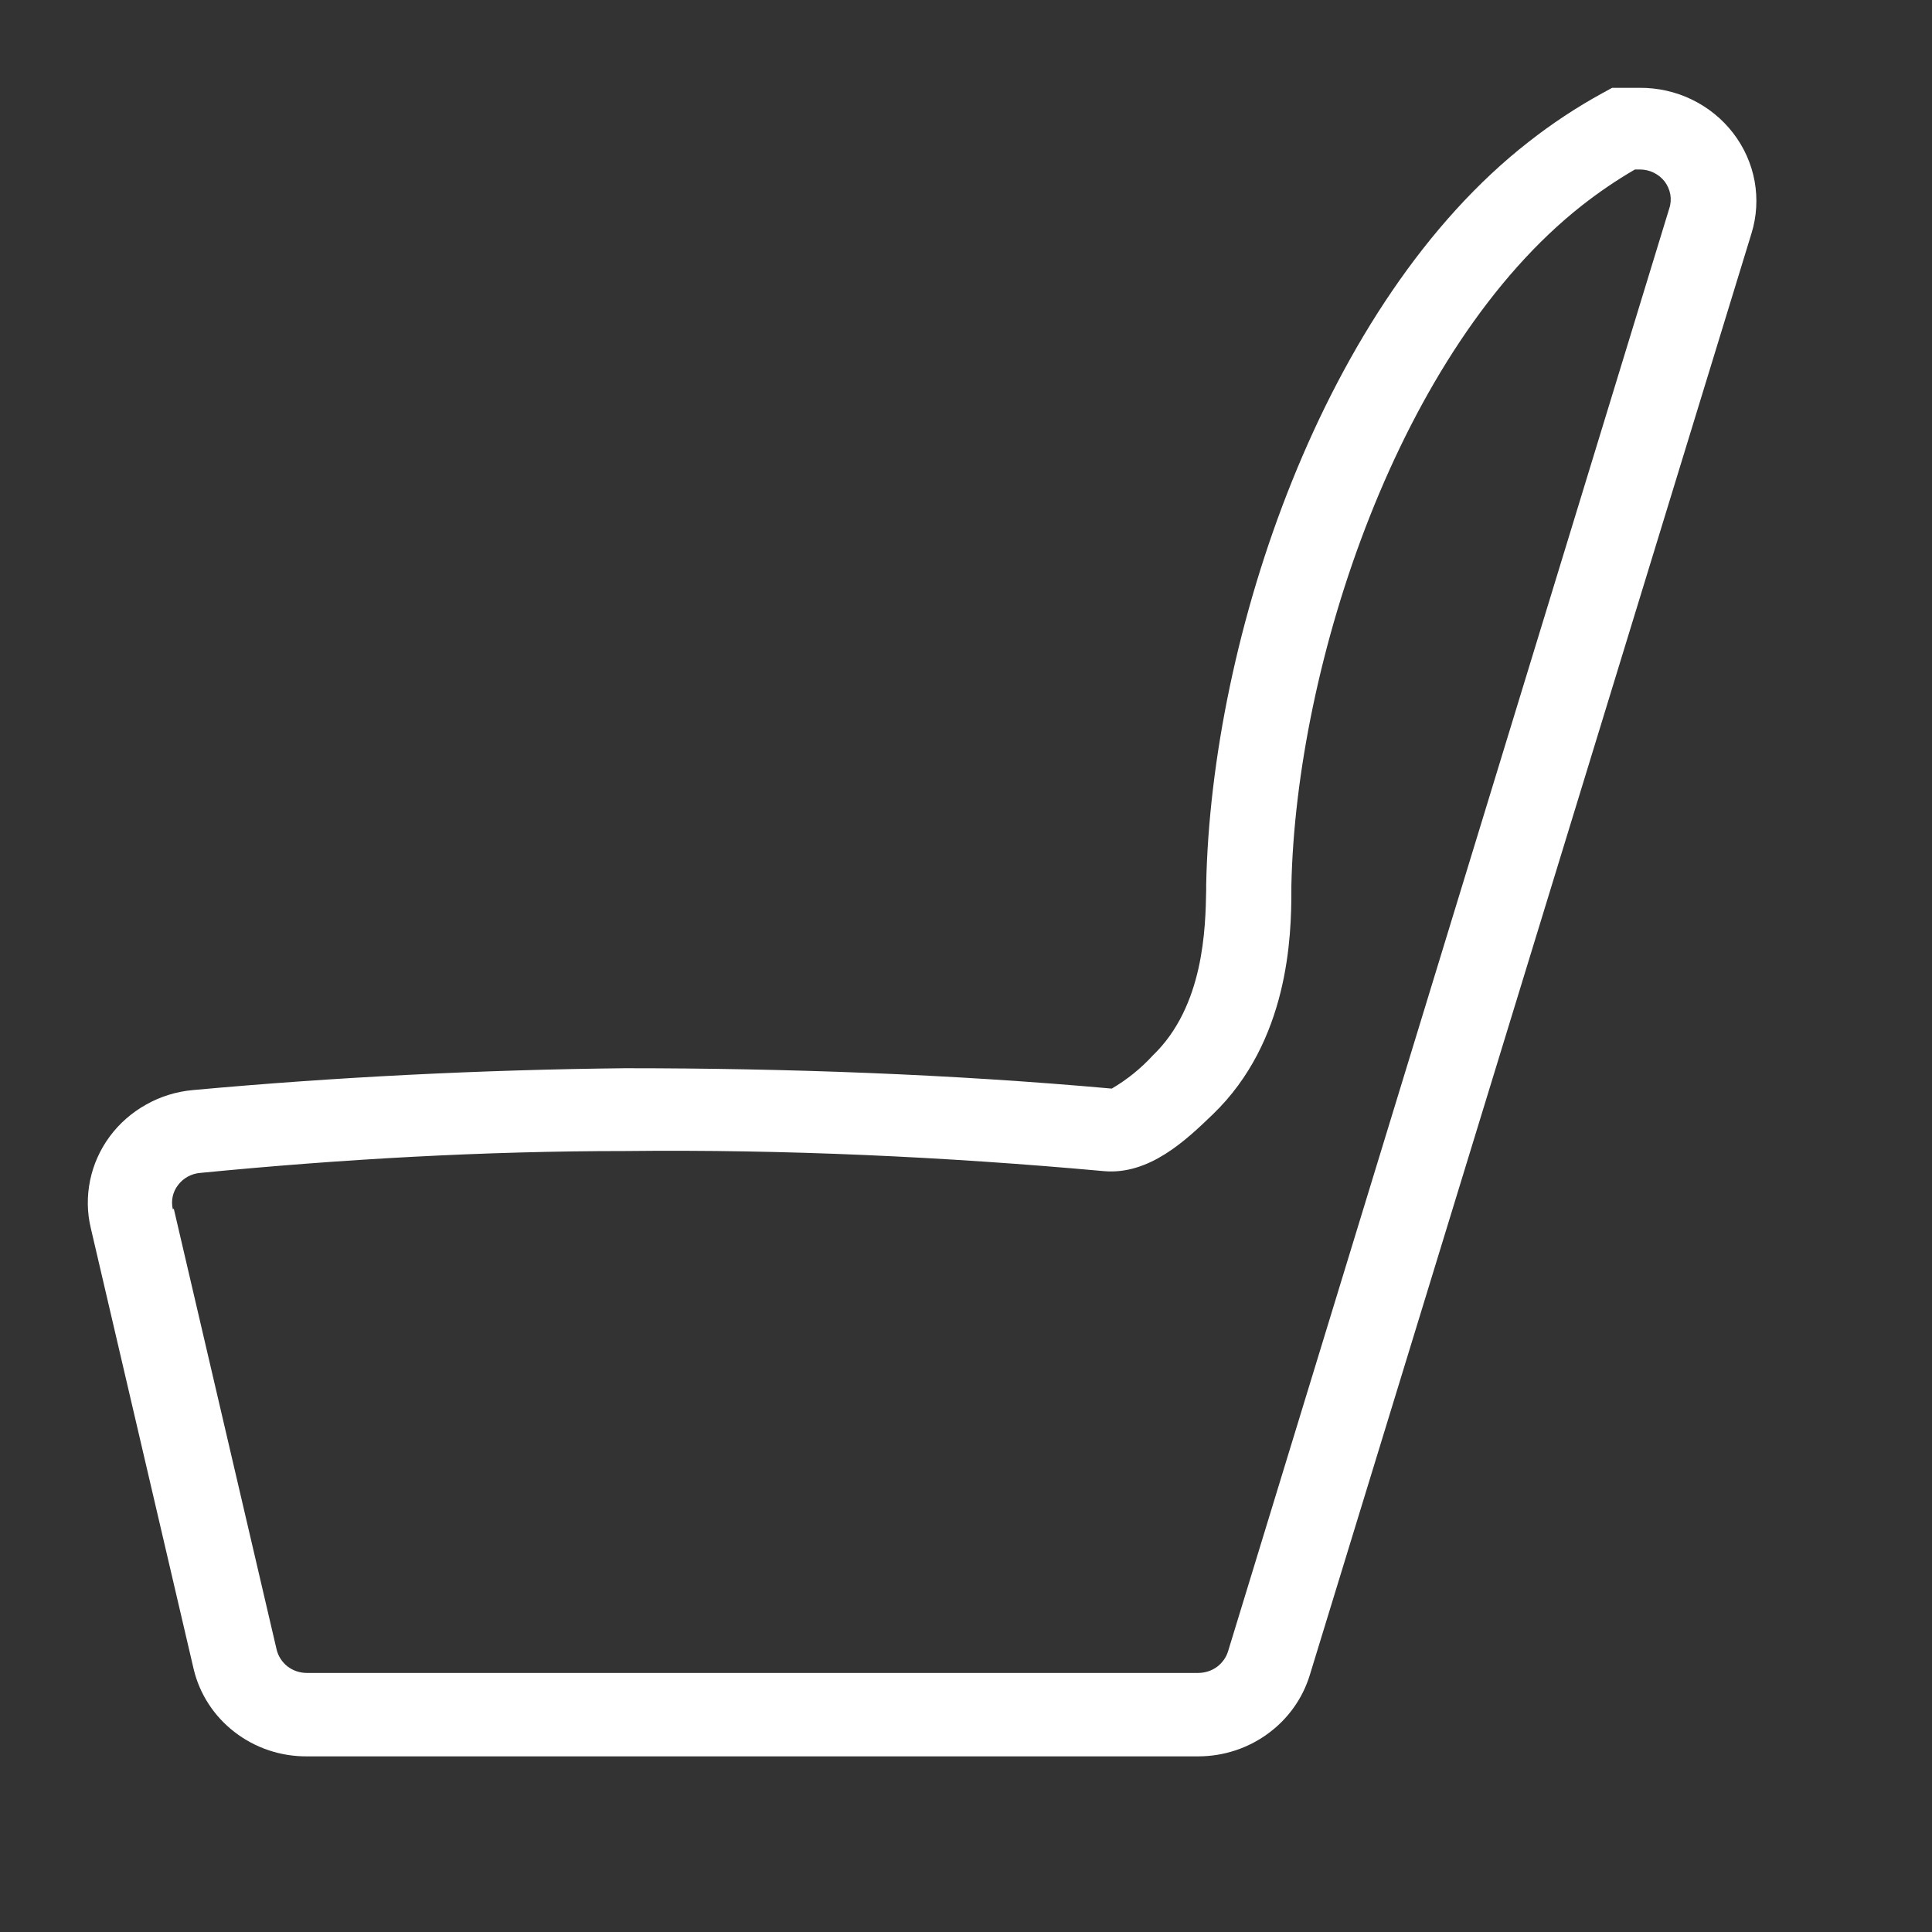 <svg width="22" height="22" viewBox="0 0 22 22" fill="none" xmlns="http://www.w3.org/2000/svg">
<rect x="0" y="0" width="22" height="22" fill="#333333" stroke="none"/>
<g clip-path="url(#clip0_28_86)">
<path d="M13.648 20H3.494C3.195 20.002 2.905 19.904 2.671 19.723C2.437 19.543 2.272 19.289 2.205 19.005L1.034 13.985C0.991 13.806 0.989 13.621 1.026 13.441C1.063 13.261 1.139 13.091 1.249 12.942C1.359 12.793 1.501 12.669 1.664 12.578C1.827 12.486 2.008 12.43 2.195 12.413C3.823 12.264 5.478 12.182 7.116 12.164C8.957 12.164 10.824 12.231 12.66 12.396C12.834 12.294 12.991 12.167 13.126 12.02C13.712 11.458 13.727 10.562 13.735 10.134V10.075C13.791 7.256 15.069 3.44 17.405 1.617C17.67 1.409 17.952 1.222 18.248 1.06L18.358 1H18.671C18.877 0.999 19.081 1.044 19.266 1.134C19.451 1.224 19.612 1.354 19.736 1.516C19.86 1.677 19.944 1.865 19.98 2.063C20.016 2.262 20.004 2.466 19.944 2.659L14.914 19.077C14.832 19.343 14.665 19.576 14.437 19.742C14.209 19.909 13.933 19.999 13.648 20ZM1.979 13.764L3.15 18.784C3.168 18.859 3.212 18.927 3.274 18.976C3.337 19.024 3.414 19.05 3.494 19.05H13.648C13.724 19.049 13.798 19.025 13.859 18.98C13.919 18.935 13.964 18.872 13.985 18.801L19.009 2.371C19.026 2.32 19.029 2.265 19.02 2.213C19.01 2.16 18.988 2.11 18.956 2.067C18.923 2.025 18.88 1.99 18.831 1.966C18.782 1.942 18.728 1.93 18.673 1.93H18.617C18.407 2.052 18.206 2.189 18.016 2.338C15.933 3.975 14.756 7.562 14.705 10.09V10.144C14.705 10.657 14.677 11.856 13.809 12.691C13.506 12.983 13.088 13.381 12.571 13.336C10.765 13.172 8.934 13.087 7.121 13.107C5.514 13.107 3.886 13.199 2.282 13.356C2.231 13.36 2.183 13.374 2.139 13.398C2.095 13.422 2.057 13.455 2.027 13.495C1.997 13.534 1.976 13.579 1.966 13.627C1.956 13.674 1.957 13.724 1.968 13.771L1.979 13.764Z" fill="white"/>
</g>
<defs>
<clipPath id="clip0_28_86">
<rect width="22" height="22" fill="white"/>
</clipPath>
</defs>
</svg>
